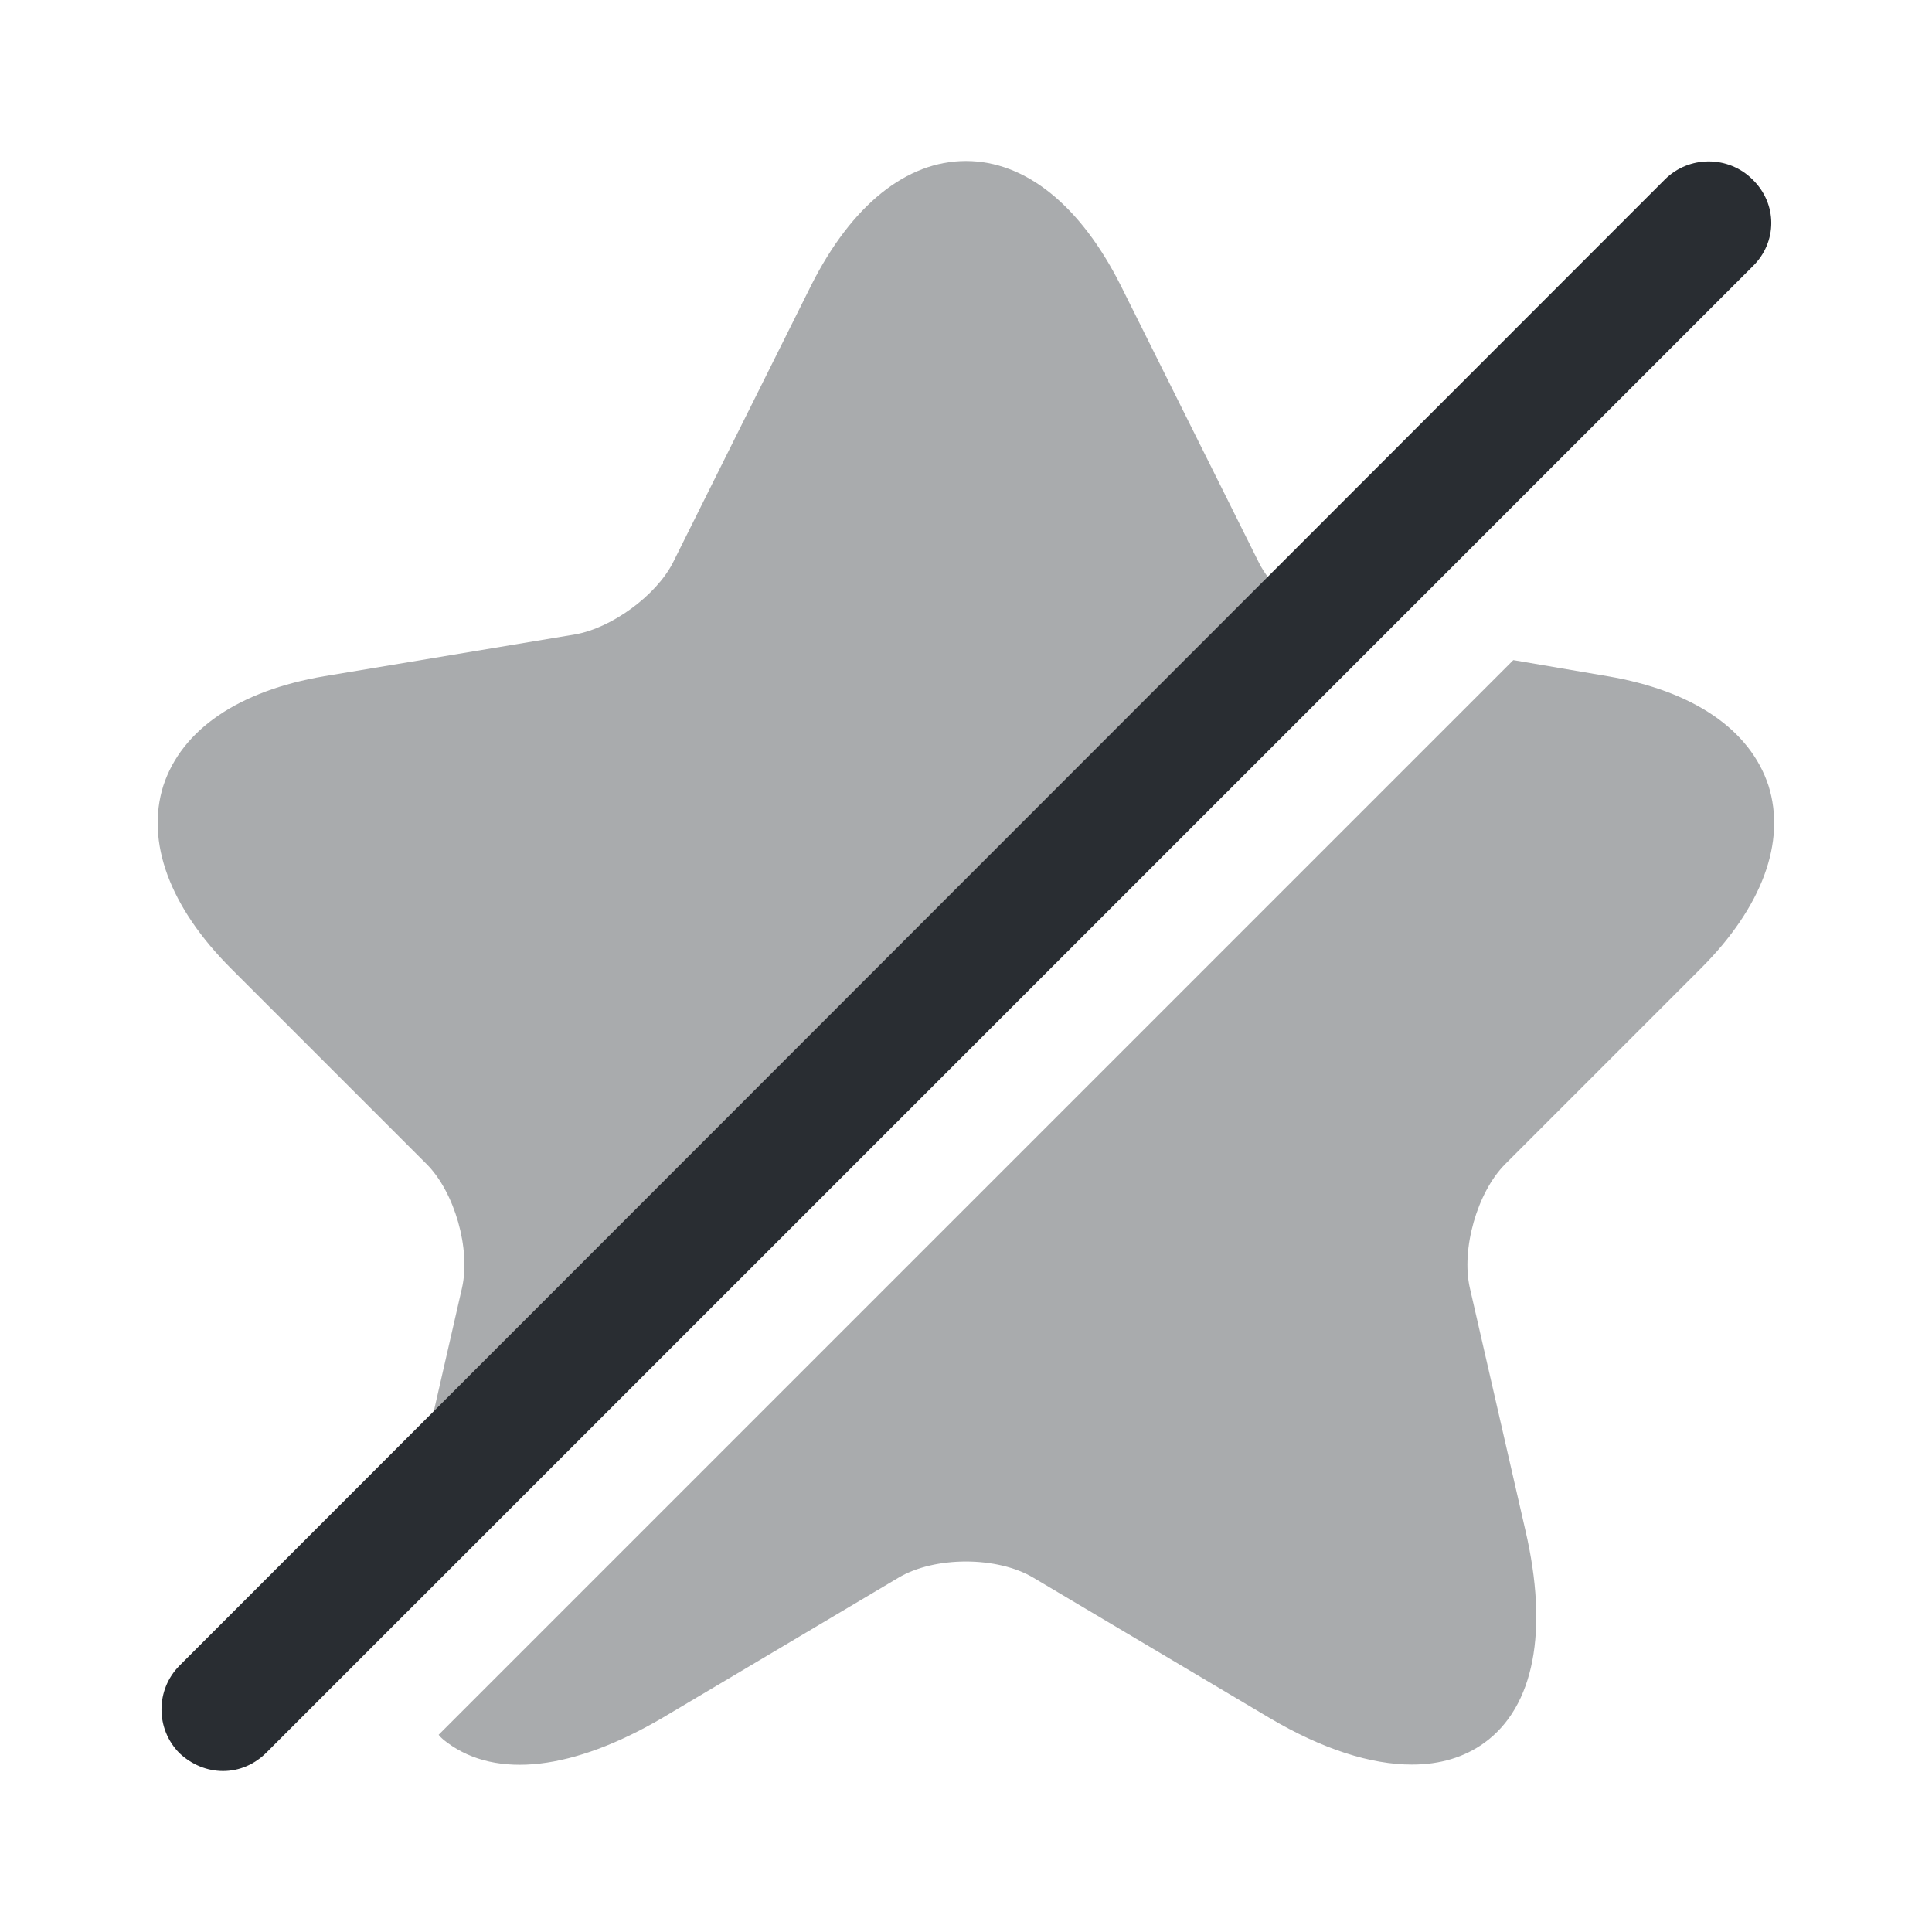 <?xml version="1.0" encoding="utf-8"?><!-- Скачано с сайта svg4.ru / Downloaded from svg4.ru -->
<svg width="800px" height="800px" viewBox="0 0 24 24" fill="none" xmlns="http://www.w3.org/2000/svg">
<path opacity="0.4" d="M18.699 14.46C18.349 14.81 18.149 15.52 18.259 16L18.949 19.01C19.239 20.26 19.059 21.2 18.439 21.65C18.189 21.83 17.889 21.92 17.539 21.92C17.029 21.92 16.429 21.73 15.769 21.34L12.839 19.6C12.389 19.33 11.609 19.33 11.159 19.6L8.229 21.34C7.119 21.99 6.169 22.1 5.559 21.65C5.519 21.62 5.479 21.59 5.449 21.55L18.799 8.2L19.969 8.4C21.029 8.58 21.739 9.06 21.969 9.76C22.189 10.46 21.889 11.27 21.129 12.03L18.699 14.46Z" fill="#292D32"/>
<path opacity="0.4" d="M5.739 16C5.849 15.52 5.649 14.81 5.299 14.46L2.869 12.03C2.109 11.27 1.809 10.46 2.029 9.76C2.259 9.06 2.969 8.58 4.029 8.4L7.149 7.88C7.599 7.8 8.149 7.4 8.359 6.99L10.079 3.54C10.579 2.55 11.259 2 11.999 2C12.739 2 13.419 2.55 13.919 3.54L15.639 6.99C15.769 7.25 16.039 7.5 16.329 7.67L5.069 18.93L5.739 16Z" fill="#292D32"/>
<path d="M21.771 2.23C21.471 1.93 20.981 1.93 20.681 2.23L2.231 20.69C1.931 20.99 1.931 21.48 2.231 21.78C2.381 21.92 2.571 22 2.771 22C2.971 22 3.161 21.92 3.311 21.77L21.771 3.31C22.081 3.01 22.081 2.53 21.771 2.23Z" fill="#292D32"/>
</svg>